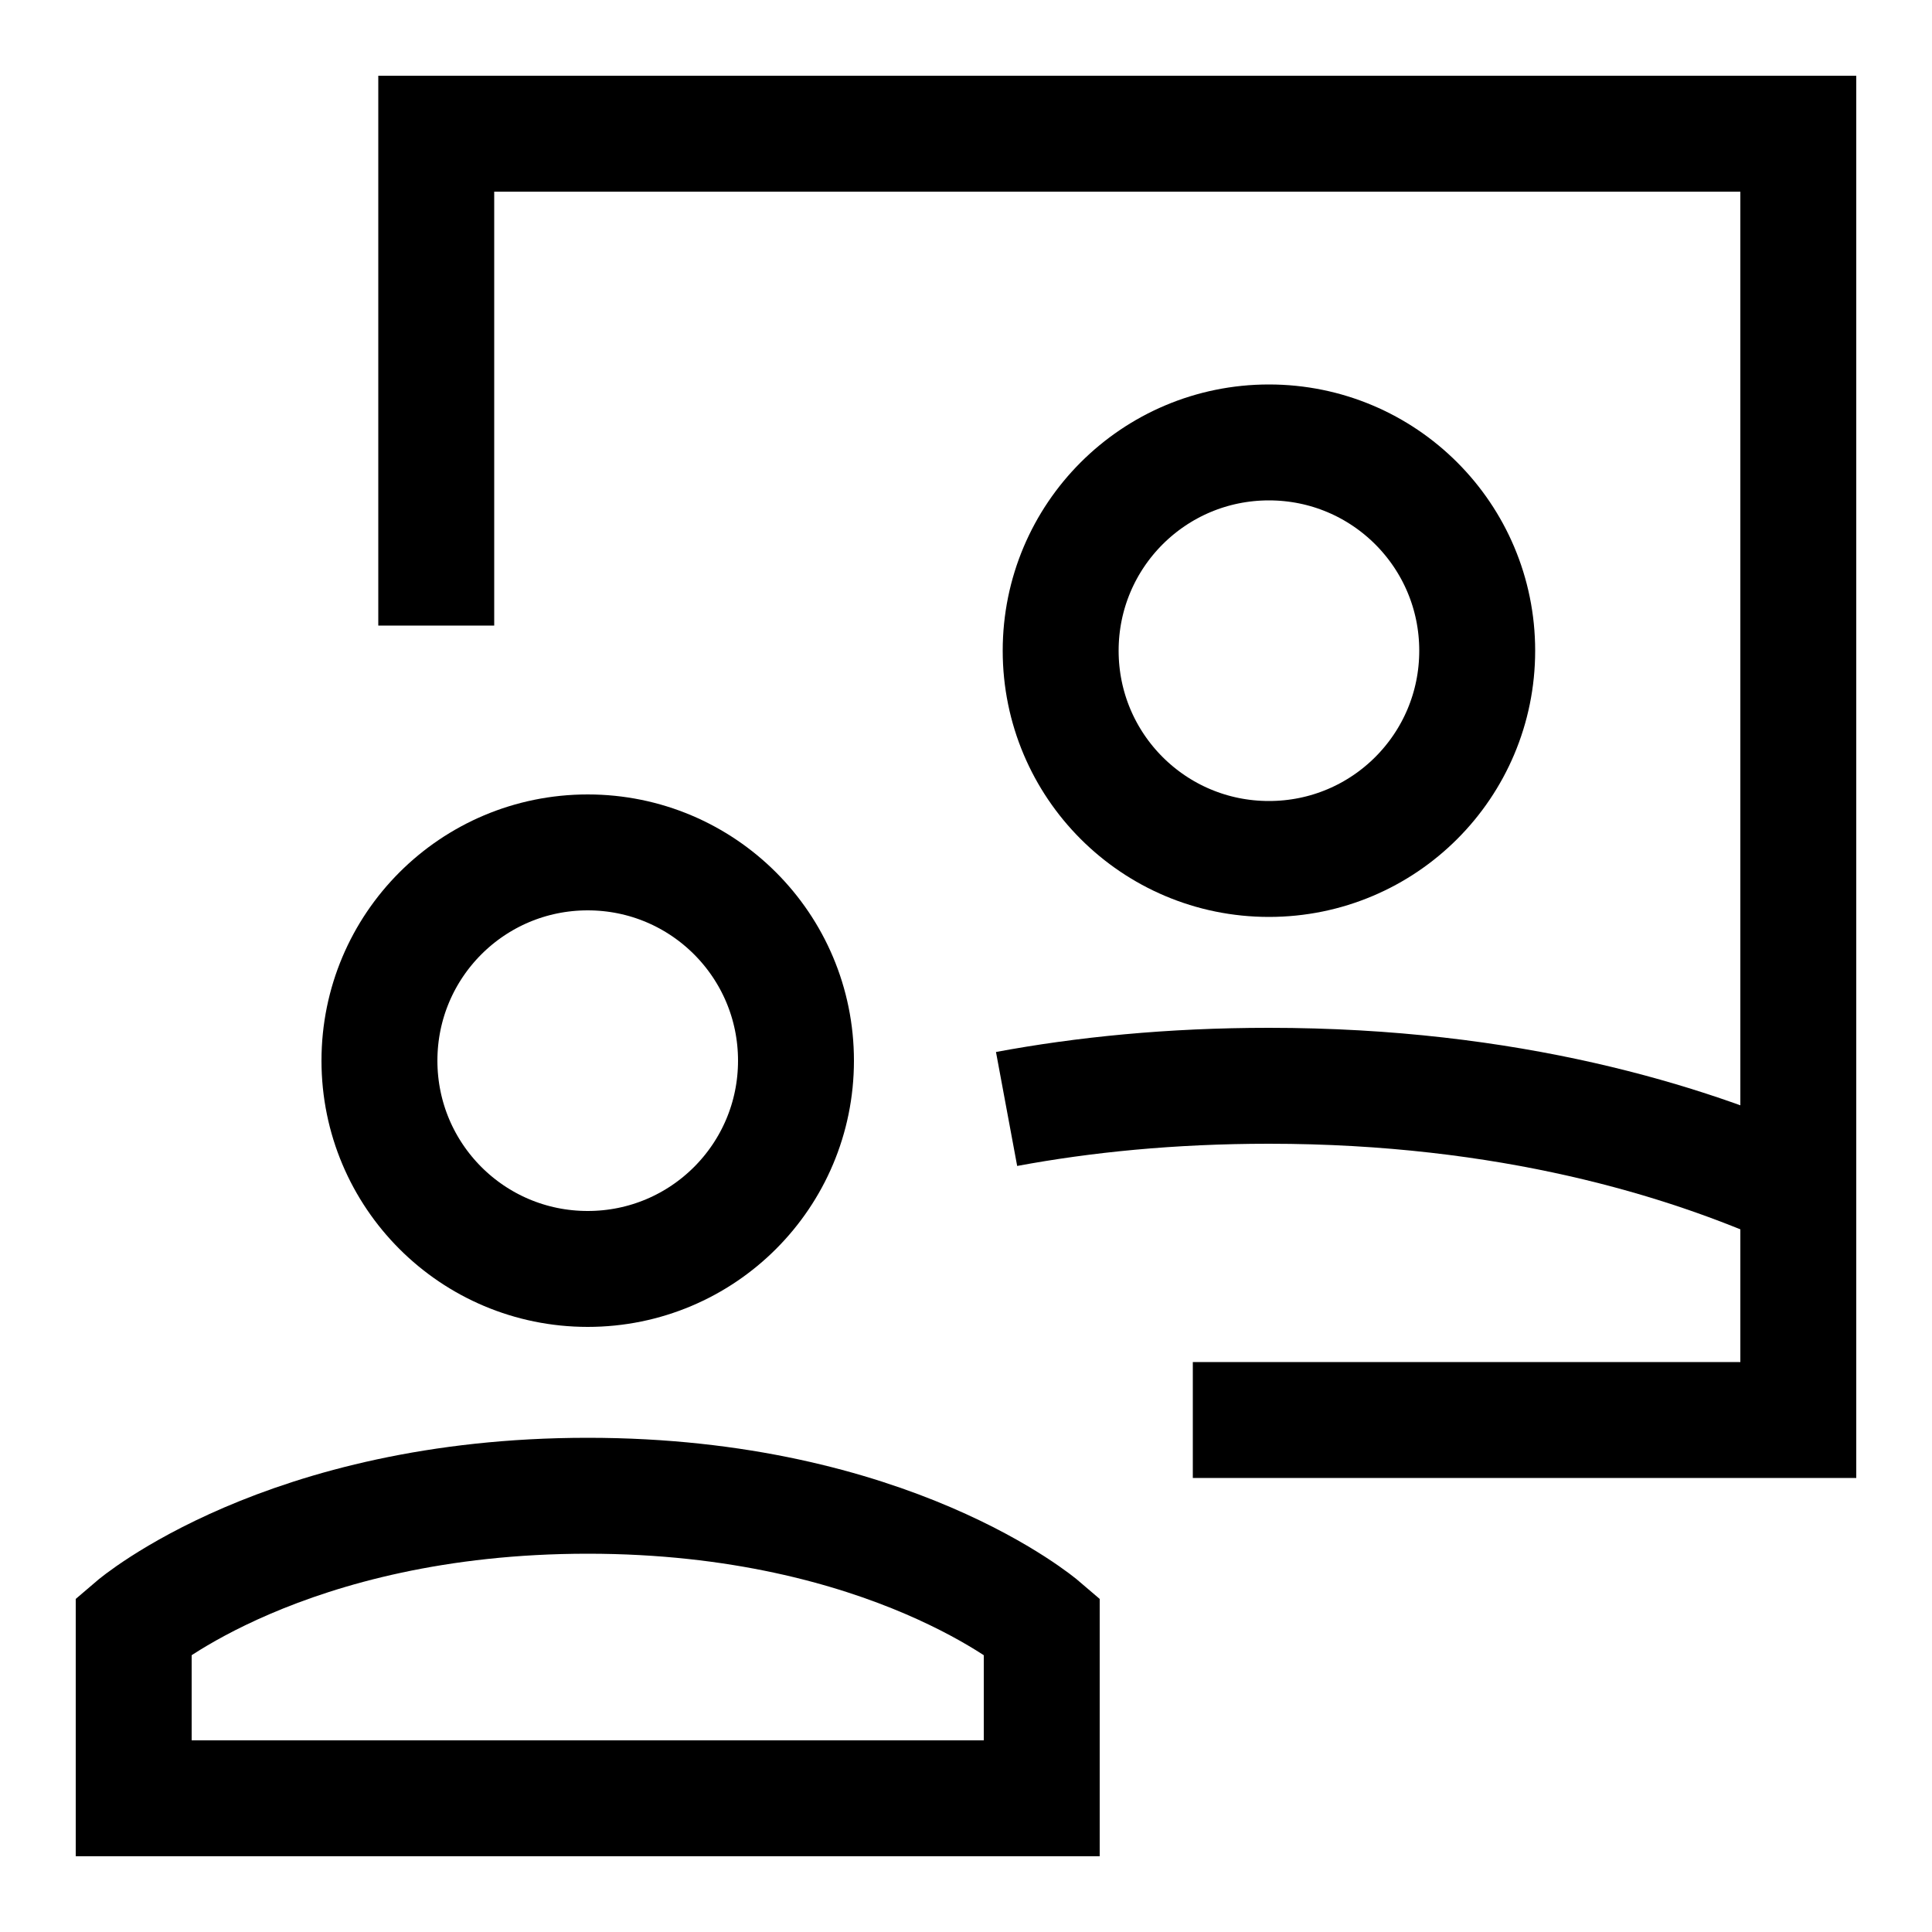<?xml version="1.0" encoding="UTF-8"?>
<svg id="Group-Meeting-Call--Streamline-Sharp" xmlns="http://www.w3.org/2000/svg" version="1.1" viewBox="0 0 50 50">
  <!-- Generator: Adobe Illustrator 29.5.1, SVG Export Plug-In . SVG Version: 2.1.0 Build 141)  -->
  <defs>
    <style>
      .st0 {
        fill: none;
        stroke: #000;
        stroke-width: 3px;
      }
    </style>
  </defs>
  <g id="group-meeting-call--group-meeting-call-work">
    <path id="Vector" class="st0" d="M11.29,16.19V3.46h35.25v33.29h-15.67"/>
    <path id="Ellipse_1206" class="st0" d="M15.21,38.71c-7.83,0-11.75,3.36-11.75,3.36v4.47h23.5v-4.47s-3.92-3.36-11.75-3.36Z"/>
    <path id="Ellipse_1207" class="st0" d="M9.82,27.45c0,2.98,2.41,5.39,5.39,5.39s5.39-2.41,5.39-5.39h0c0-2.98-2.41-5.39-5.39-5.39s-5.39,2.41-5.39,5.39"/>
    <path id="Ellipse_1206_x5F_2" class="st0" d="M26.05,28.7c1.99-.37,4.25-.6,6.79-.6,6.21,0,10.78,1.41,13.71,2.73"/>
    <path id="Ellipse_1207_x5F_2" class="st0" d="M27.45,16.84c0,2.98,2.41,5.39,5.39,5.39s5.39-2.41,5.39-5.39-2.41-5.39-5.39-5.39-5.39,2.41-5.39,5.39"/>
  </g>
</svg>